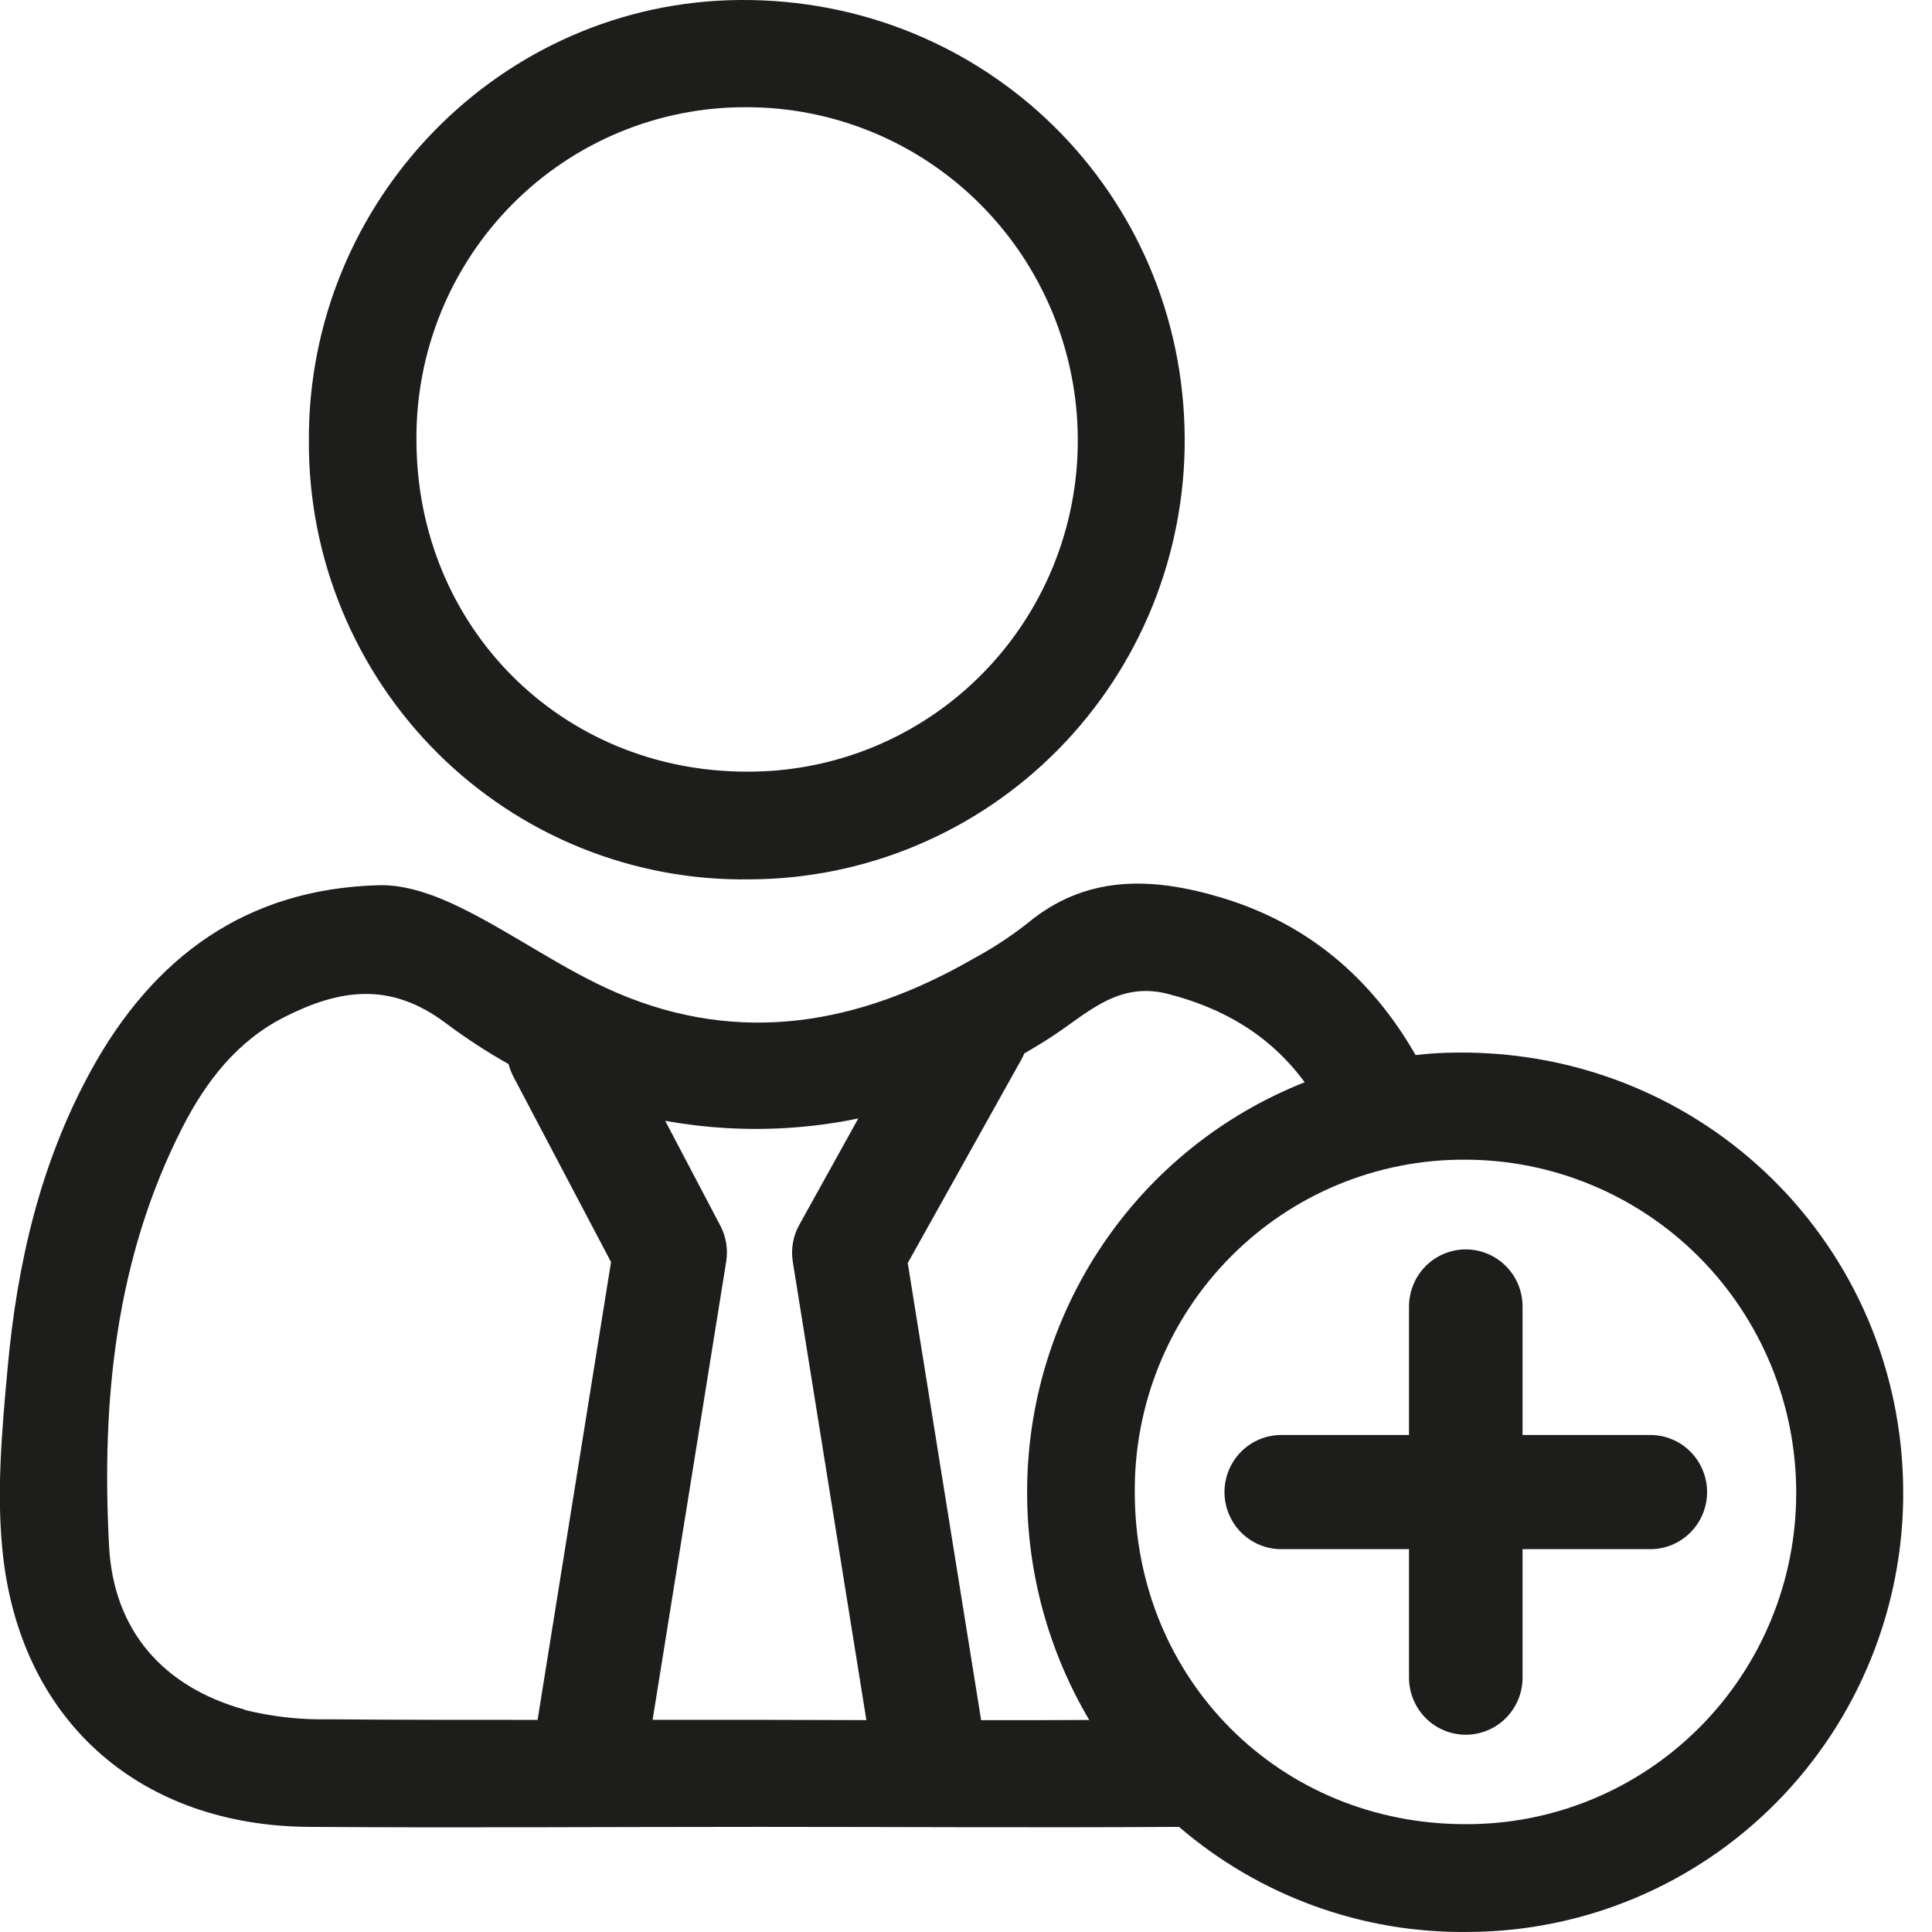 <svg width="67" height="67" viewBox="0 0 67 67" fill="none" xmlns="http://www.w3.org/2000/svg">
<g clip-path="url(#clip0_2274_1723)">
<path d="M25.994 30.495C27.984 30.49 29.952 30.09 31.788 29.318C33.623 28.547 35.289 27.419 36.691 25.999C38.092 24.579 39.202 22.895 39.956 21.044C40.709 19.192 41.093 17.21 41.084 15.209C41.051 6.697 34.192 -0.064 25.655 -3.276e-05C17.378 0.062 10.662 6.943 10.711 15.306C10.704 17.318 11.096 19.311 11.864 21.169C12.632 23.026 13.76 24.712 15.183 26.126C16.606 27.54 18.295 28.655 20.151 29.405C22.008 30.155 23.994 30.526 25.994 30.495ZM25.876 3.718C28.921 3.714 31.842 4.925 33.999 7.087C36.155 9.248 37.37 12.182 37.377 15.244C37.382 16.76 37.088 18.262 36.513 19.663C35.938 21.064 35.092 22.336 34.025 23.407C32.958 24.478 31.691 25.325 30.297 25.901C28.902 26.476 27.408 26.768 25.901 26.76C19.467 26.76 14.454 21.743 14.442 15.269C14.429 13.752 14.716 12.249 15.285 10.845C15.855 9.441 16.696 8.165 17.759 7.091C18.823 6.016 20.088 5.165 21.482 4.586C22.875 4.007 24.369 3.712 25.876 3.718Z" fill="#1D1D1B"/>
<path d="M50.569 36.502C50.076 36.502 49.584 36.531 49.092 36.589C47.569 33.933 45.366 32.025 42.326 31.119C39.934 30.409 37.65 30.325 35.598 32.045C35.014 32.5 34.394 32.904 33.742 33.253C29.804 35.52 25.679 36.265 21.397 34.431C19.531 33.631 17.85 32.404 16.022 31.498C15.141 31.062 14.107 30.674 13.152 30.698C8.555 30.815 5.313 33.173 3.135 37.163C1.388 40.363 0.591 43.846 0.266 47.425C0.064 49.633 -0.145 51.897 0.12 54.08C0.819 59.795 4.939 63.312 10.703 63.354C15.911 63.391 21.116 63.354 26.324 63.354C31.18 63.354 36.033 63.386 40.887 63.354C43.678 65.753 47.242 67.048 50.913 66.998C52.902 66.992 54.871 66.593 56.706 65.822C58.542 65.05 60.208 63.923 61.61 62.503C63.011 61.083 64.121 59.4 64.874 57.548C65.628 55.697 66.011 53.715 66.002 51.714C65.965 43.212 59.106 36.441 50.569 36.502ZM8.483 59.288C5.651 58.501 3.938 56.538 3.783 53.627C3.514 48.613 3.992 43.665 6.33 39.091C7.147 37.495 8.225 36.099 9.874 35.265C11.769 34.309 13.524 34.027 15.458 35.48C16.152 36.001 16.88 36.476 17.636 36.901C17.675 37.05 17.731 37.194 17.801 37.331L21.19 43.767L18.643 59.644C16.229 59.644 13.812 59.644 11.397 59.624C10.419 59.644 9.443 59.535 8.493 59.3L8.483 59.288ZM26.275 59.642H22.632L25.185 43.742C25.252 43.318 25.18 42.884 24.98 42.504L23.068 38.868C24.465 39.121 25.887 39.204 27.304 39.116C28.131 39.065 28.953 38.955 29.765 38.787L27.722 42.47C27.503 42.86 27.423 43.312 27.493 43.754L30.045 59.652L26.275 59.642ZM34.025 59.654L31.48 43.801L35.418 36.747C35.458 36.678 35.492 36.606 35.521 36.532C35.849 36.344 36.17 36.148 36.484 35.943C37.685 35.163 38.75 34.037 40.463 34.458C42.432 34.953 44.052 35.911 45.245 37.532C42.396 38.657 39.952 40.623 38.234 43.171C36.516 45.719 35.605 48.73 35.62 51.808C35.626 54.568 36.37 57.275 37.773 59.647C36.525 59.653 35.279 59.656 34.035 59.654H34.025ZM50.815 63.26C44.381 63.26 39.366 58.243 39.353 51.771C39.34 50.255 39.627 48.751 40.196 47.346C40.766 45.942 41.607 44.665 42.671 43.591C43.735 42.516 45 41.664 46.394 41.085C47.788 40.506 49.282 40.211 50.79 40.217C53.835 40.213 56.757 41.425 58.914 43.586C61.07 45.747 62.285 48.682 62.291 51.744C62.295 53.26 62.002 54.761 61.426 56.162C60.851 57.563 60.005 58.836 58.938 59.906C57.871 60.977 56.604 61.824 55.21 62.4C53.816 62.976 52.322 63.268 50.815 63.26Z" fill="#1D1D1B"/>
<path d="M57.231 49.764H52.801V45.308C52.801 44.783 52.594 44.28 52.224 43.908C51.855 43.537 51.354 43.328 50.832 43.328C50.31 43.328 49.809 43.537 49.44 43.908C49.071 44.28 48.863 44.783 48.863 45.308V49.764H44.433C43.911 49.764 43.41 49.972 43.041 50.343C42.672 50.715 42.464 51.218 42.464 51.744C42.464 52.269 42.672 52.772 43.041 53.144C43.41 53.515 43.911 53.724 44.433 53.724H48.863V58.179C48.863 58.704 49.071 59.208 49.44 59.579C49.809 59.95 50.31 60.159 50.832 60.159C51.354 60.159 51.855 59.95 52.224 59.579C52.594 59.208 52.801 58.704 52.801 58.179V53.724H57.231C57.753 53.724 58.254 53.515 58.623 53.144C58.993 52.772 59.2 52.269 59.2 51.744C59.2 51.218 58.993 50.715 58.623 50.343C58.254 49.972 57.753 49.764 57.231 49.764Z" fill="#1D1D1B"/>
</g>
<defs>
<clipPath id="clip0_2274_1723">
<rect width="66" height="67" fill="white"/>
</clipPath>
</defs>
</svg>
